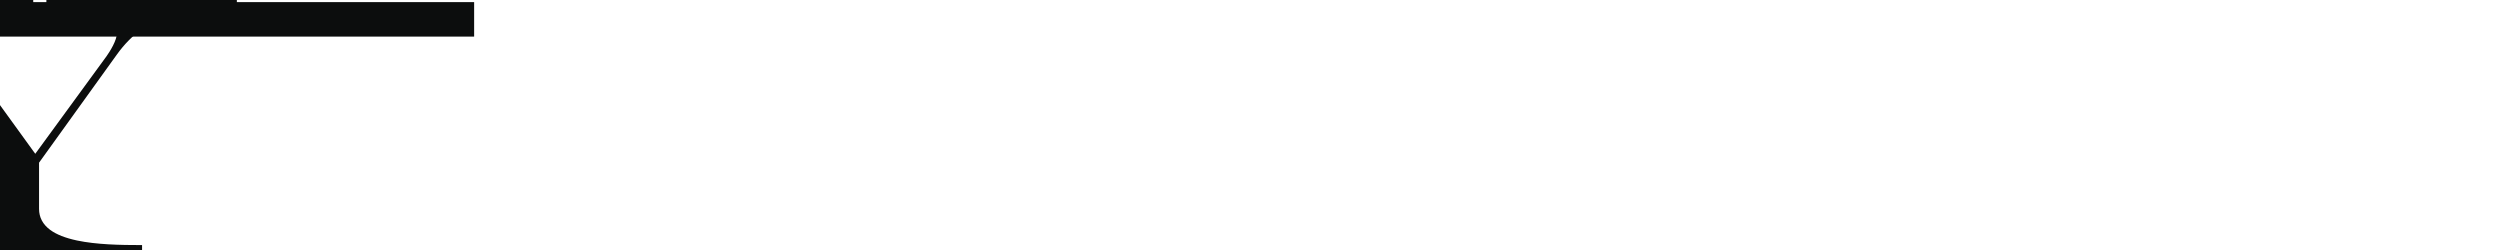 <?xml version="1.0" encoding="UTF-8"?>
<svg id="_レイヤー_2" data-name="レイヤー 2" xmlns="http://www.w3.org/2000/svg" xmlns:xlink="http://www.w3.org/1999/xlink" viewBox="0 0 580 58">
  <defs>
    <style>
      .cls-1 {
        fill: none;
      }

      .cls-2 {
        fill: #0c0d0d;
      }

      .cls-3 {
        clip-path: url(#clippath);
      }
    </style>
    <clipPath id="clippath">
      <rect class="cls-1" width="580" height="58"/>
    </clipPath>
  </defs>
  <g id="object2">
    <g class="cls-3">
      <rect class="cls-2" x="0" y=".49" width="110" height="8"/>
      <path class="cls-2" d="M-25.11,58v-1.14c5.16,0,10.55-.11,15.08-1.07,2.66-.57,4.73-1.39,6.17-2.45,1.71-1.27,2.58-2.9,2.58-4.87v-10.31L-21.76,10.05C-27.16,2.64-35.29,1.17-48.35,1.14V0H7.71v1.14c-4.58,0-9.26.13-12.7.86-3.94.84-5.86,2.42-5.86,4.83,0,1.93.18,2.84,3.67,7.64l15.36,21.21L24.72,13.04c.73-1.04,2.42-3.64,2.42-5.45,0-2.12-1.17-3.65-3.57-4.68-2.63-1.11-6.82-1.67-12.81-1.69V0h44.19v1.14c-4.54.01-9.37.25-14.15,1.72-5.75,1.77-10.23,4.97-13.69,9.8l-18.05,25.08v10.73c0,1.96.87,3.6,2.59,4.87,1.44,1.06,3.52,1.88,6.19,2.45,4.55.96,9.95,1.07,15.12,1.07v1.14H-25.11Z"/>
    </g>
  </g>
</svg>